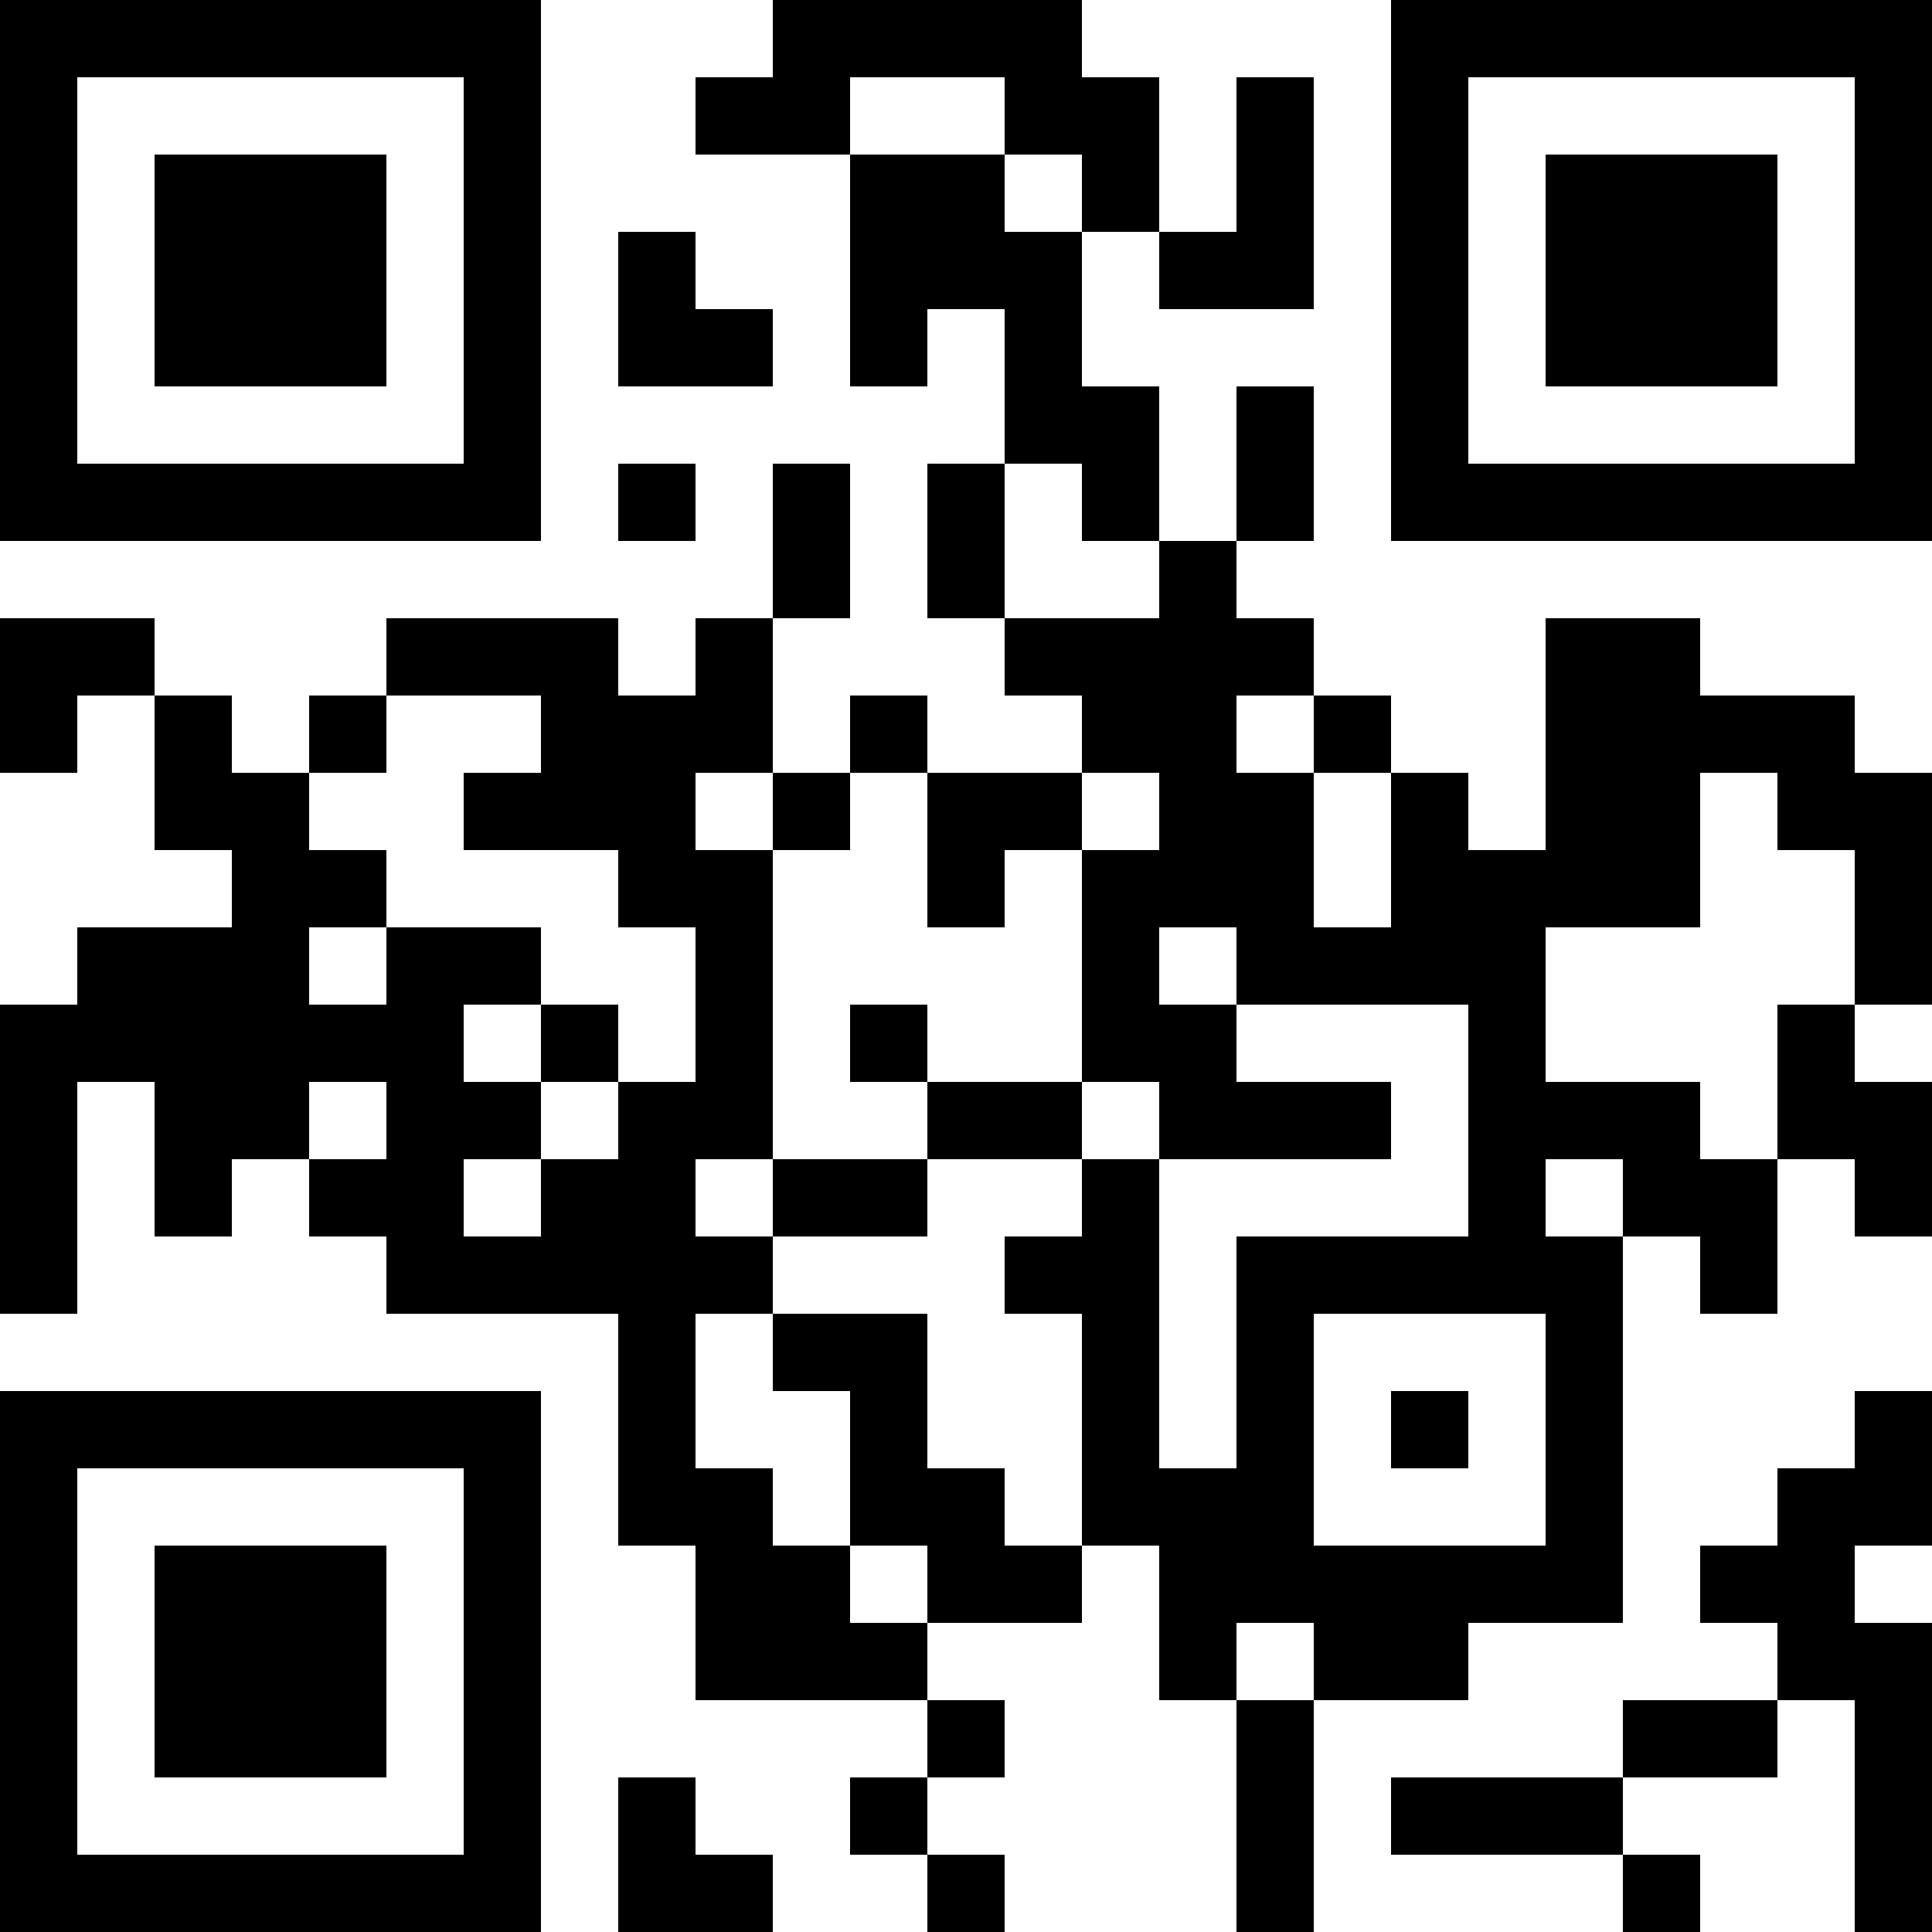 <?xml version="1.0" encoding="UTF-8"?>
<svg xmlns="http://www.w3.org/2000/svg" version="1.1" width="1000" height="1000" viewBox="0 0 1000 1000"><rect x="0" y="0" width="1000" height="1000" fill="#ffffff"/><g transform="scale(40)"><g transform="translate(0,0)"><path fill-rule="evenodd" d="M10 0L10 1L9 1L9 2L11 2L11 5L12 5L12 4L13 4L13 6L12 6L12 8L13 8L13 9L14 9L14 10L12 10L12 9L11 9L11 10L10 10L10 8L11 8L11 6L10 6L10 8L9 8L9 9L8 9L8 8L5 8L5 9L4 9L4 10L3 10L3 9L2 9L2 8L0 8L0 10L1 10L1 9L2 9L2 11L3 11L3 12L1 12L1 13L0 13L0 17L1 17L1 14L2 14L2 16L3 16L3 15L4 15L4 16L5 16L5 17L8 17L8 20L9 20L9 22L12 22L12 23L11 23L11 24L12 24L12 25L13 25L13 24L12 24L12 23L13 23L13 22L12 22L12 21L14 21L14 20L15 20L15 22L16 22L16 25L17 25L17 22L19 22L19 21L21 21L21 16L22 16L22 17L23 17L23 15L24 15L24 16L25 16L25 14L24 14L24 13L25 13L25 10L24 10L24 9L22 9L22 8L20 8L20 11L19 11L19 10L18 10L18 9L17 9L17 8L16 8L16 7L17 7L17 5L16 5L16 7L15 7L15 5L14 5L14 3L15 3L15 4L17 4L17 1L16 1L16 3L15 3L15 1L14 1L14 0ZM11 1L11 2L13 2L13 3L14 3L14 2L13 2L13 1ZM8 3L8 5L10 5L10 4L9 4L9 3ZM8 6L8 7L9 7L9 6ZM13 6L13 8L15 8L15 7L14 7L14 6ZM5 9L5 10L4 10L4 11L5 11L5 12L4 12L4 13L5 13L5 12L7 12L7 13L6 13L6 14L7 14L7 15L6 15L6 16L7 16L7 15L8 15L8 14L9 14L9 12L8 12L8 11L6 11L6 10L7 10L7 9ZM16 9L16 10L17 10L17 12L18 12L18 10L17 10L17 9ZM9 10L9 11L10 11L10 15L9 15L9 16L10 16L10 17L9 17L9 19L10 19L10 20L11 20L11 21L12 21L12 20L11 20L11 18L10 18L10 17L12 17L12 19L13 19L13 20L14 20L14 17L13 17L13 16L14 16L14 15L15 15L15 19L16 19L16 16L19 16L19 13L16 13L16 12L15 12L15 13L16 13L16 14L18 14L18 15L15 15L15 14L14 14L14 11L15 11L15 10L14 10L14 11L13 11L13 12L12 12L12 10L11 10L11 11L10 11L10 10ZM22 10L22 12L20 12L20 14L22 14L22 15L23 15L23 13L24 13L24 11L23 11L23 10ZM7 13L7 14L8 14L8 13ZM11 13L11 14L12 14L12 15L10 15L10 16L12 16L12 15L14 15L14 14L12 14L12 13ZM4 14L4 15L5 15L5 14ZM20 15L20 16L21 16L21 15ZM17 17L17 20L20 20L20 17ZM18 18L18 19L19 19L19 18ZM24 18L24 19L23 19L23 20L22 20L22 21L23 21L23 22L21 22L21 23L18 23L18 24L21 24L21 25L22 25L22 24L21 24L21 23L23 23L23 22L24 22L24 25L25 25L25 21L24 21L24 20L25 20L25 18ZM16 21L16 22L17 22L17 21ZM8 23L8 25L10 25L10 24L9 24L9 23ZM0 0L0 7L7 7L7 0ZM1 1L1 6L6 6L6 1ZM2 2L2 5L5 5L5 2ZM18 0L18 7L25 7L25 0ZM19 1L19 6L24 6L24 1ZM20 2L20 5L23 5L23 2ZM0 18L0 25L7 25L7 18ZM1 19L1 24L6 24L6 19ZM2 20L2 23L5 23L5 20Z" fill="#000000"/></g></g></svg>
